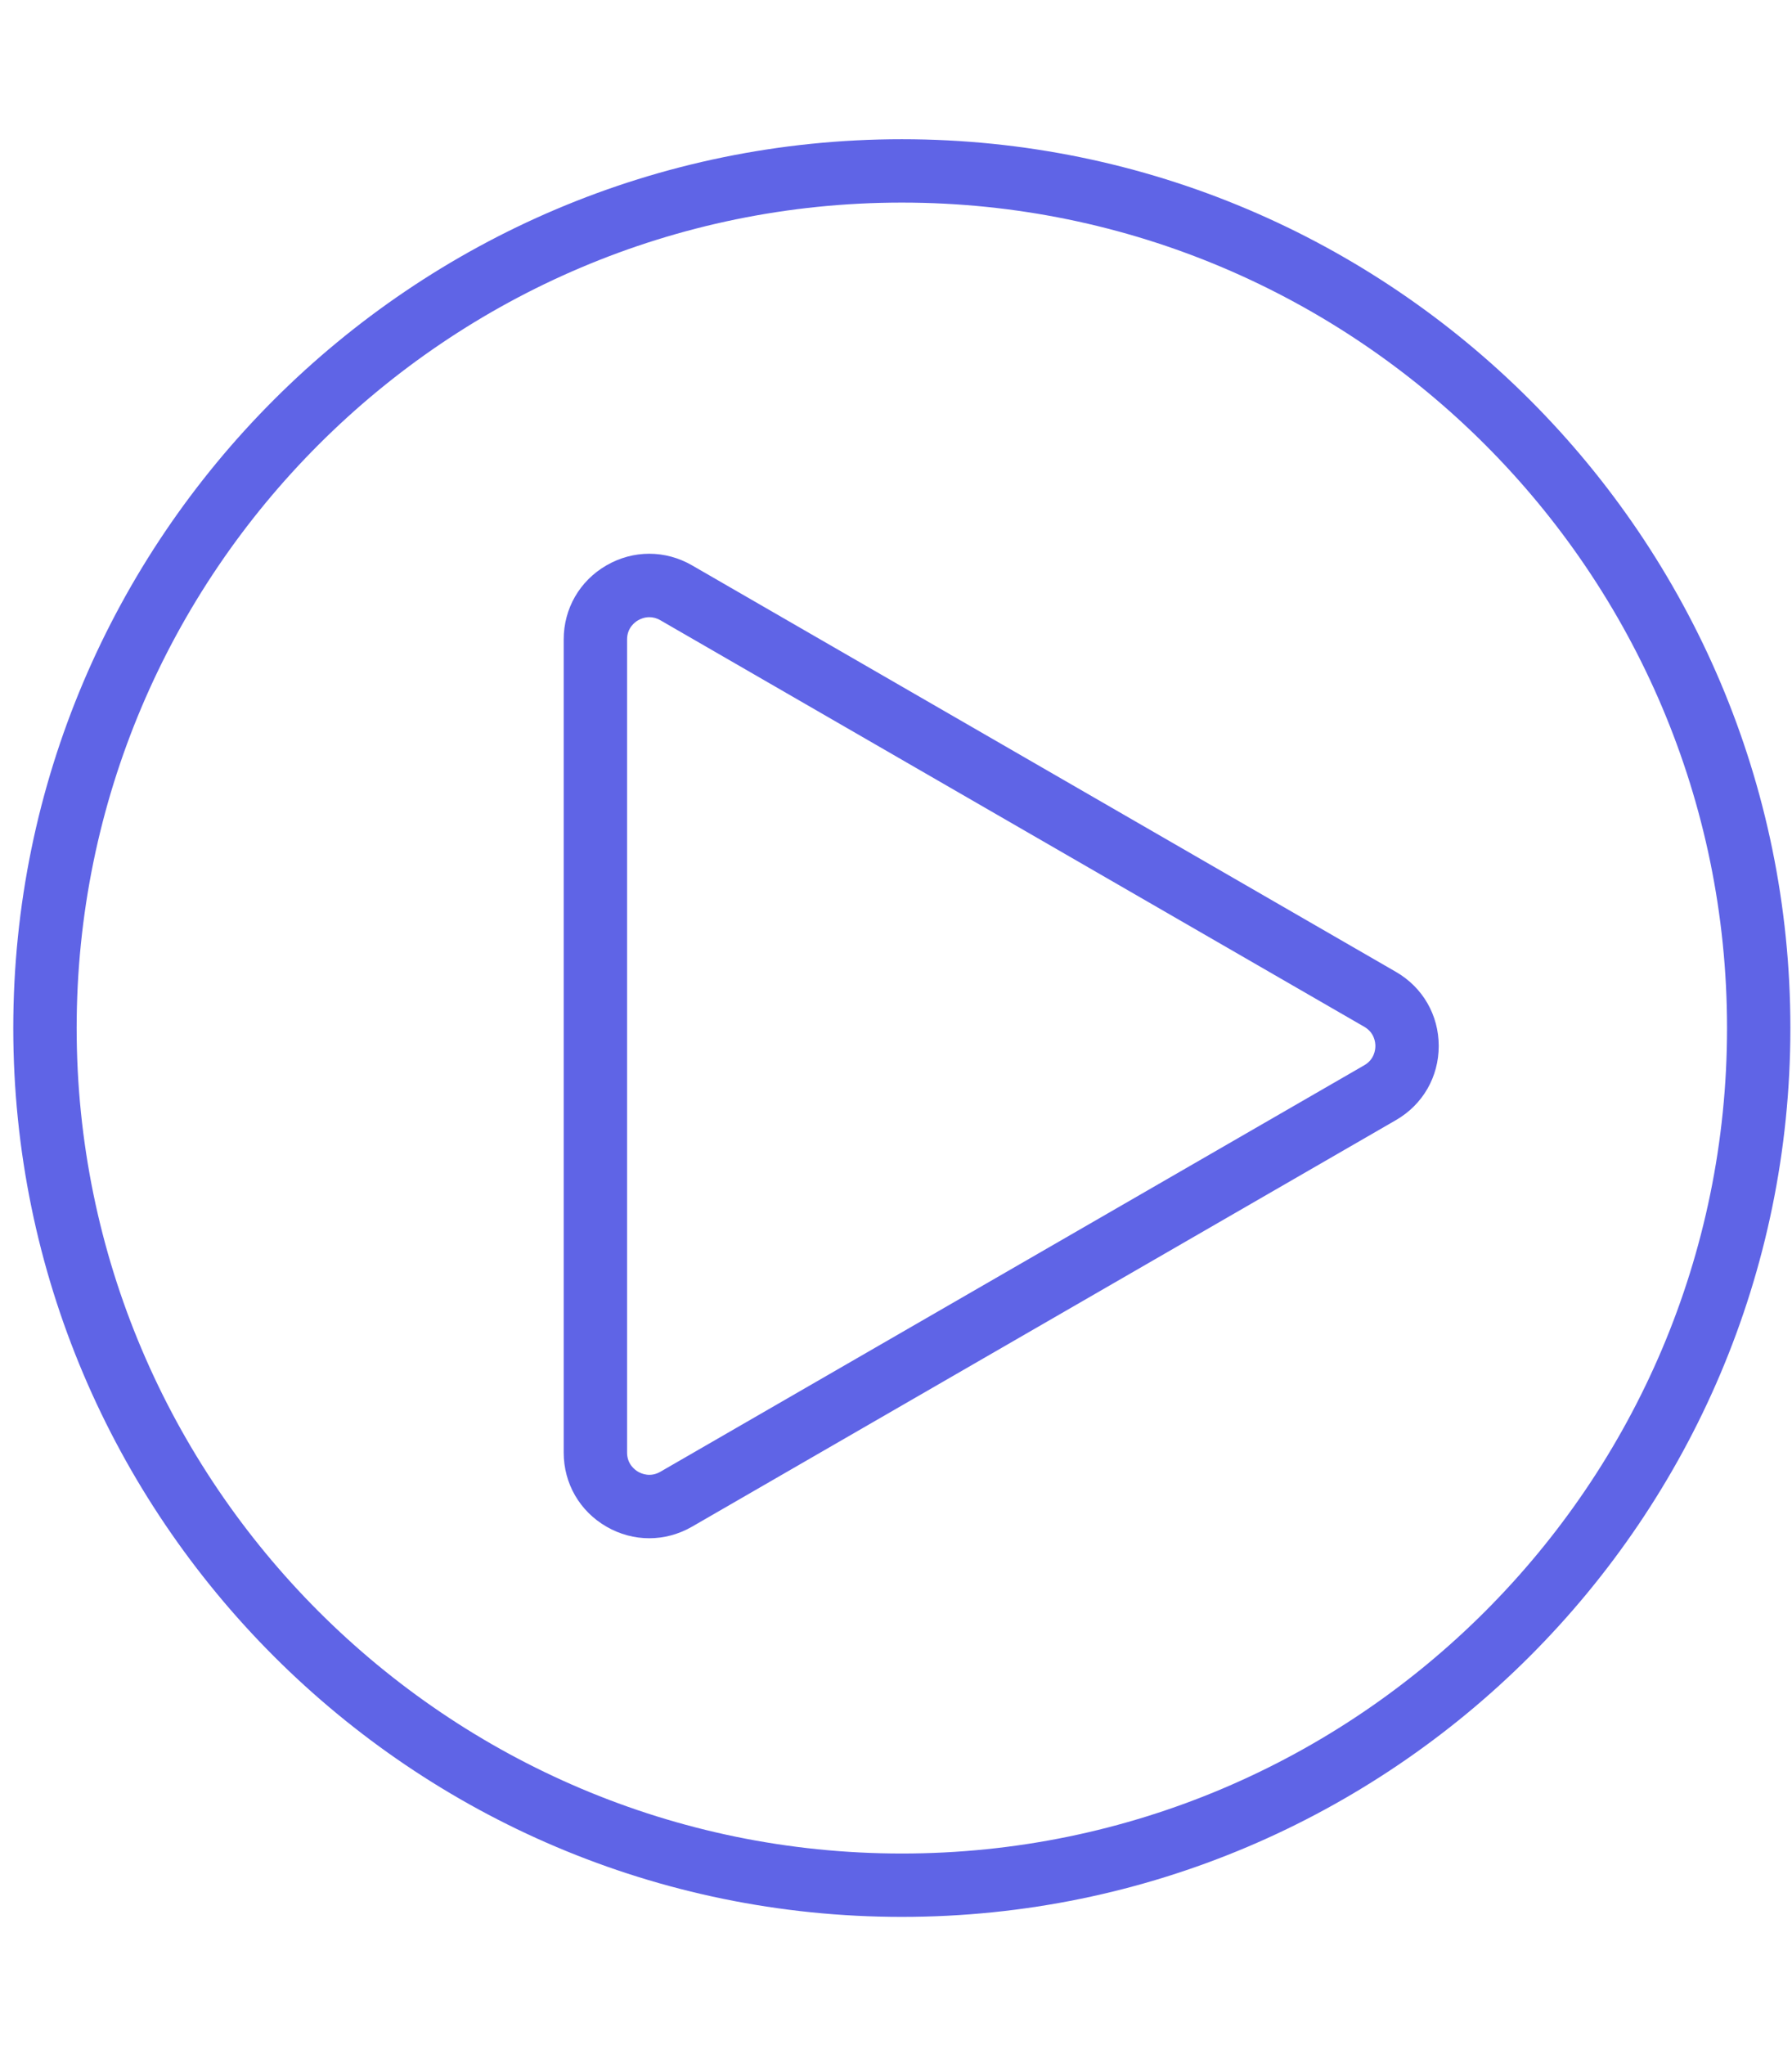 <?xml version="1.0" encoding="UTF-8"?> <svg xmlns="http://www.w3.org/2000/svg" width="71" height="81" viewBox="0 0 71 81" fill="none"><path d="M35.732 75.923C16.32 75.923 0.526 60.13 0.526 40.718C0.526 21.306 16.32 5.514 35.732 5.514C55.143 5.514 70.936 21.306 70.936 40.718C70.936 60.13 55.143 75.923 35.732 75.923ZM35.732 8.024C17.704 8.024 3.037 22.691 3.037 40.718C3.037 58.746 17.704 73.413 35.732 73.413C53.759 73.413 68.426 58.746 68.426 40.718C68.426 22.691 53.759 8.024 35.732 8.024Z" fill="#5F64E6"></path><path d="M25.724 60.926C25.142 60.926 24.56 60.774 24.029 60.467C22.968 59.855 22.334 58.757 22.334 57.532V25.327C22.334 24.102 22.968 23.005 24.029 22.392C25.09 21.779 26.357 21.779 27.419 22.392L55.309 38.494C56.37 39.107 57.003 40.204 57.003 41.429C57.003 42.654 56.37 43.752 55.309 44.364L27.419 60.467C26.888 60.773 26.306 60.926 25.724 60.926ZM25.728 24.445C25.525 24.445 25.365 24.52 25.284 24.566C25.152 24.642 24.845 24.869 24.845 25.327V57.532C24.845 57.99 25.152 58.217 25.284 58.293C25.416 58.369 25.766 58.522 26.163 58.293L54.054 42.191C54.45 41.962 54.493 41.582 54.493 41.429C54.493 41.277 54.45 40.897 54.054 40.669L26.163 24.566C26.008 24.476 25.859 24.445 25.728 24.445Z" fill="#5F64E6"></path></svg> 